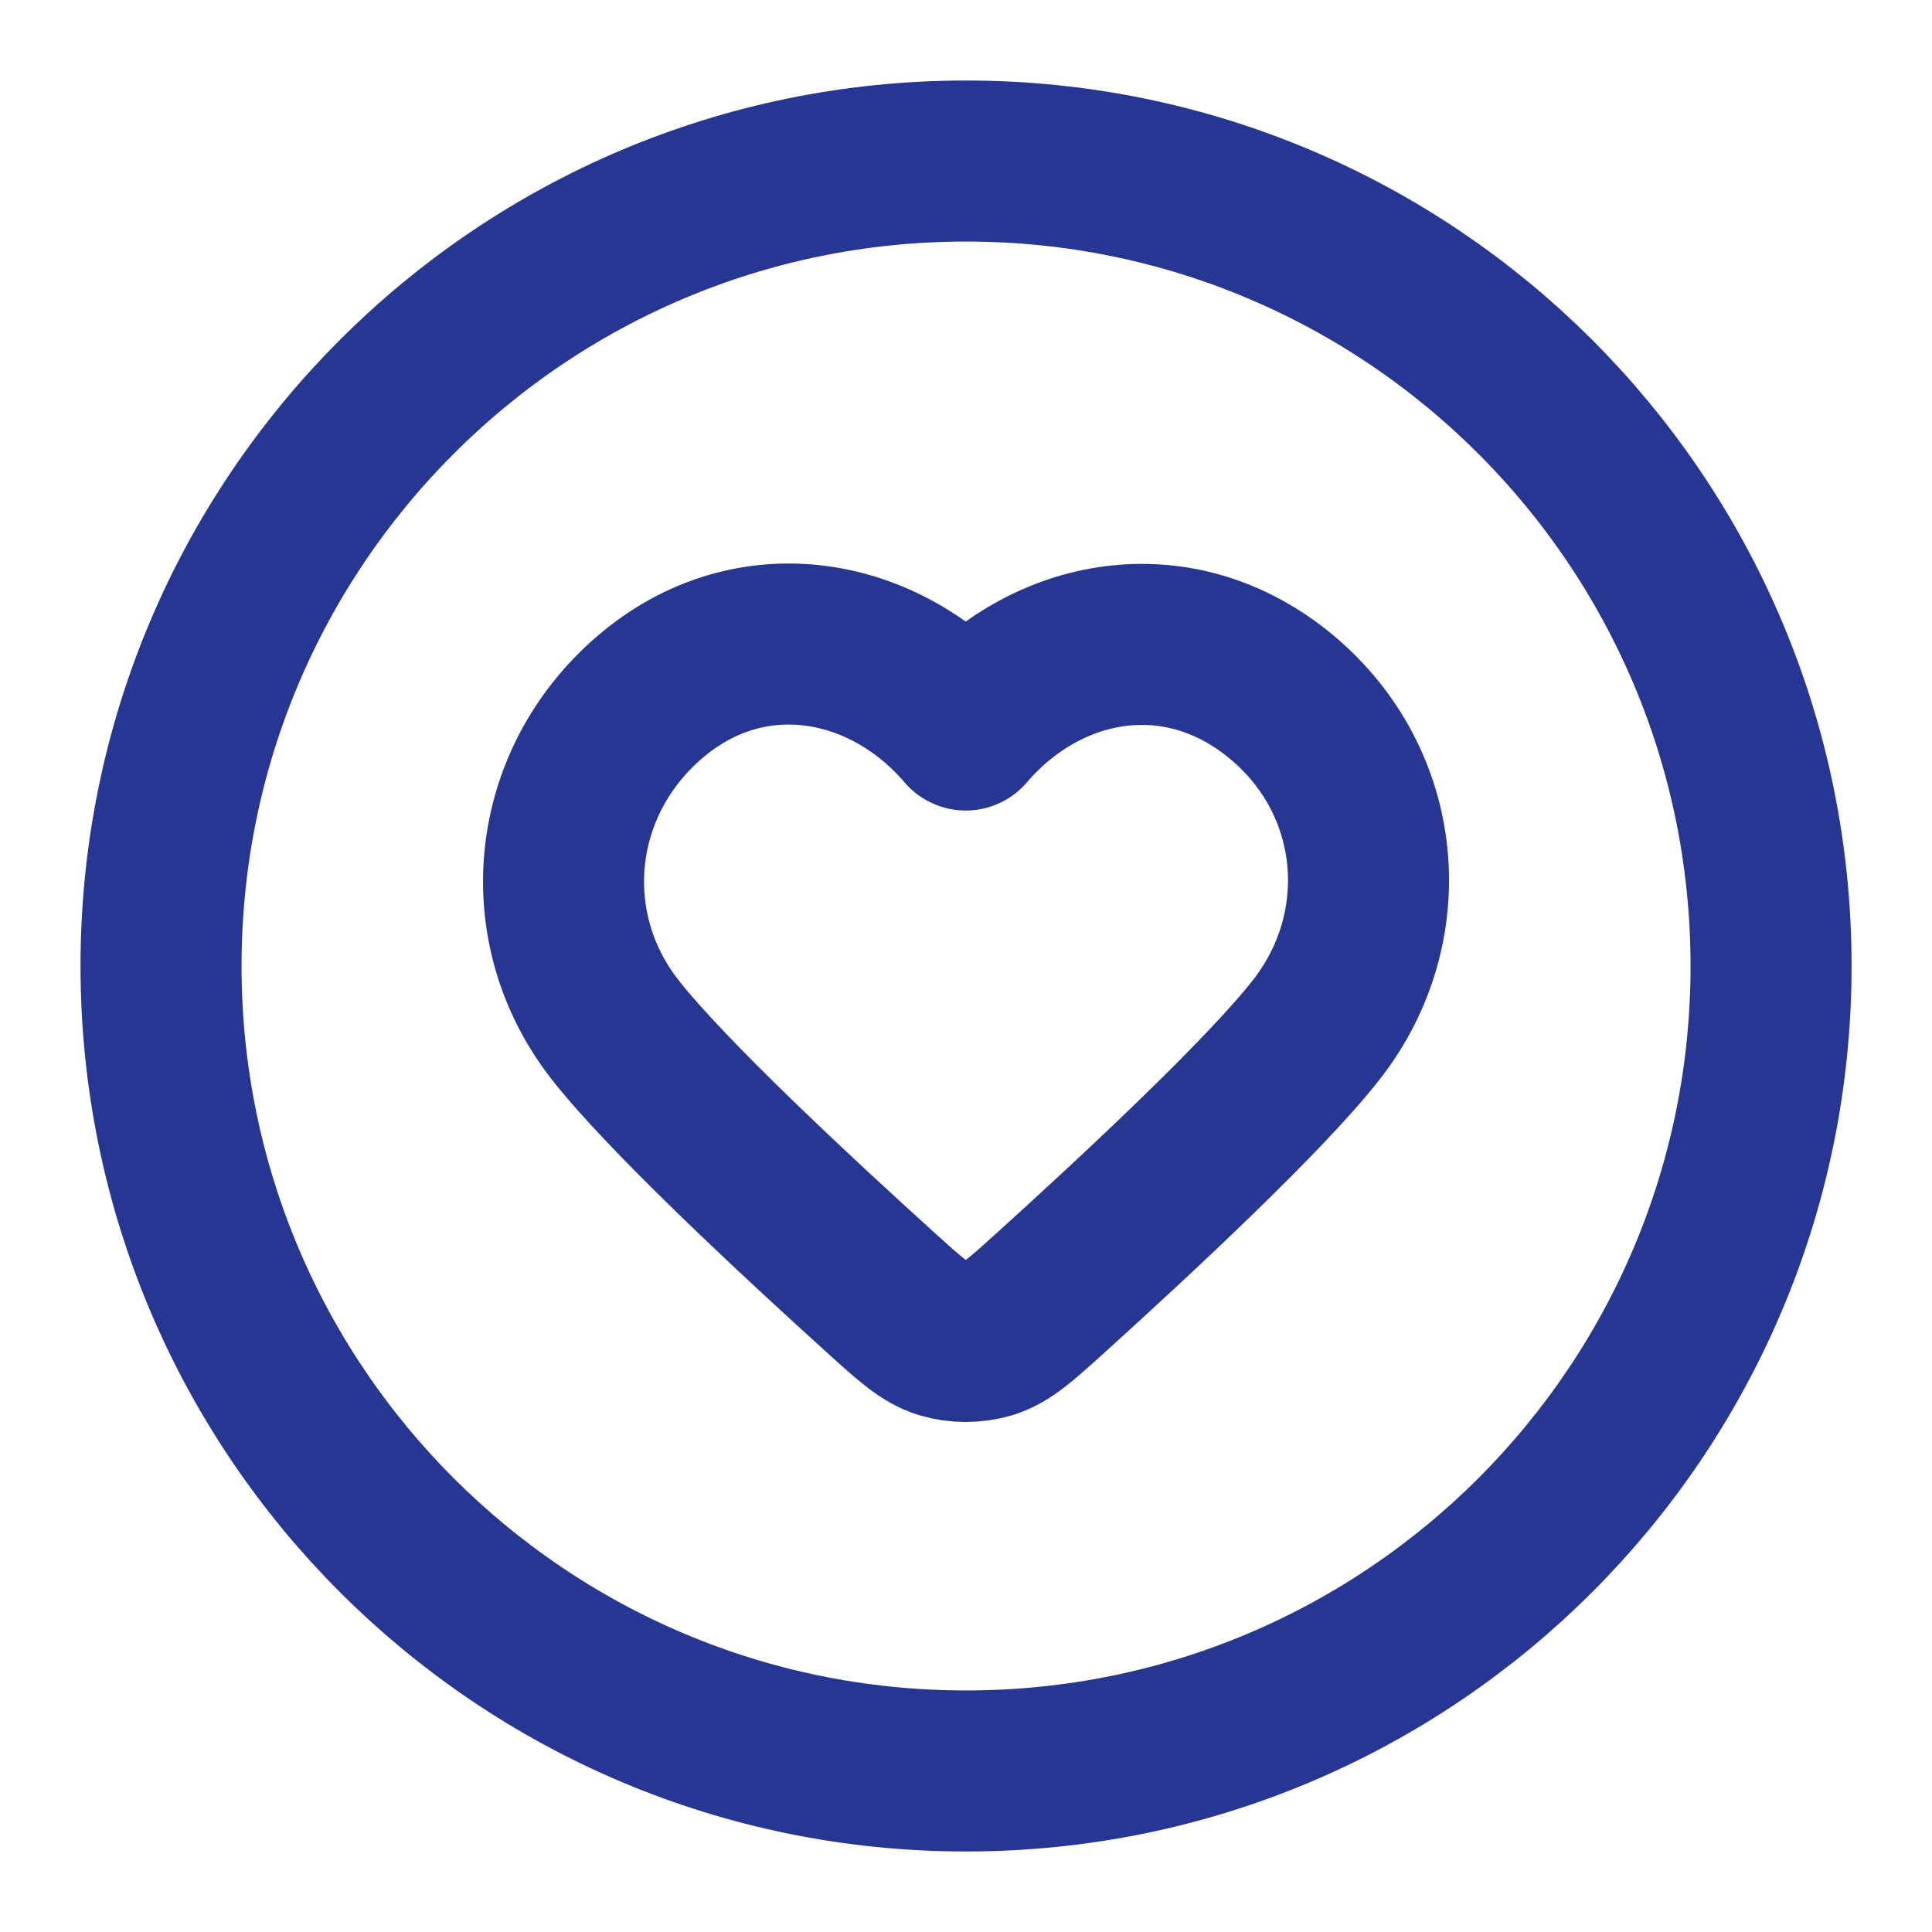 <svg width="20" height="20" viewBox="0 0 20 20" fill="none" xmlns="http://www.w3.org/2000/svg">
<g clip-path="url(#clip0_2019_47)">
<path d="M10 18.333C14.603 18.333 18.334 14.602 18.334 10C18.334 5.398 14.603 1.667 10 1.667C5.398 1.667 1.667 5.398 1.667 10C1.667 14.602 5.398 18.333 10 18.333Z" stroke="#273693" stroke-width="1.667" stroke-linecap="round" stroke-linejoin="round"/>
<path fill-rule="evenodd" clip-rule="evenodd" d="M9.997 7.557C9.164 6.583 7.775 6.321 6.731 7.213C5.688 8.104 5.541 9.595 6.36 10.65C6.885 11.326 8.23 12.579 9.129 13.392C9.428 13.662 9.577 13.797 9.756 13.852C9.91 13.898 10.085 13.898 10.239 13.852C10.418 13.797 10.567 13.662 10.866 13.392C11.765 12.579 13.11 11.326 13.634 10.65C14.454 9.595 14.325 8.095 13.264 7.213C12.202 6.33 10.831 6.583 9.997 7.557Z" stroke="#273693" stroke-width="1.667" stroke-linecap="round" stroke-linejoin="round"/>
</g>
<defs>
<clipPath id="clip0_2019_47">
<rect width="20" height="20" fill="white"/>
</clipPath>
</defs>
</svg>
